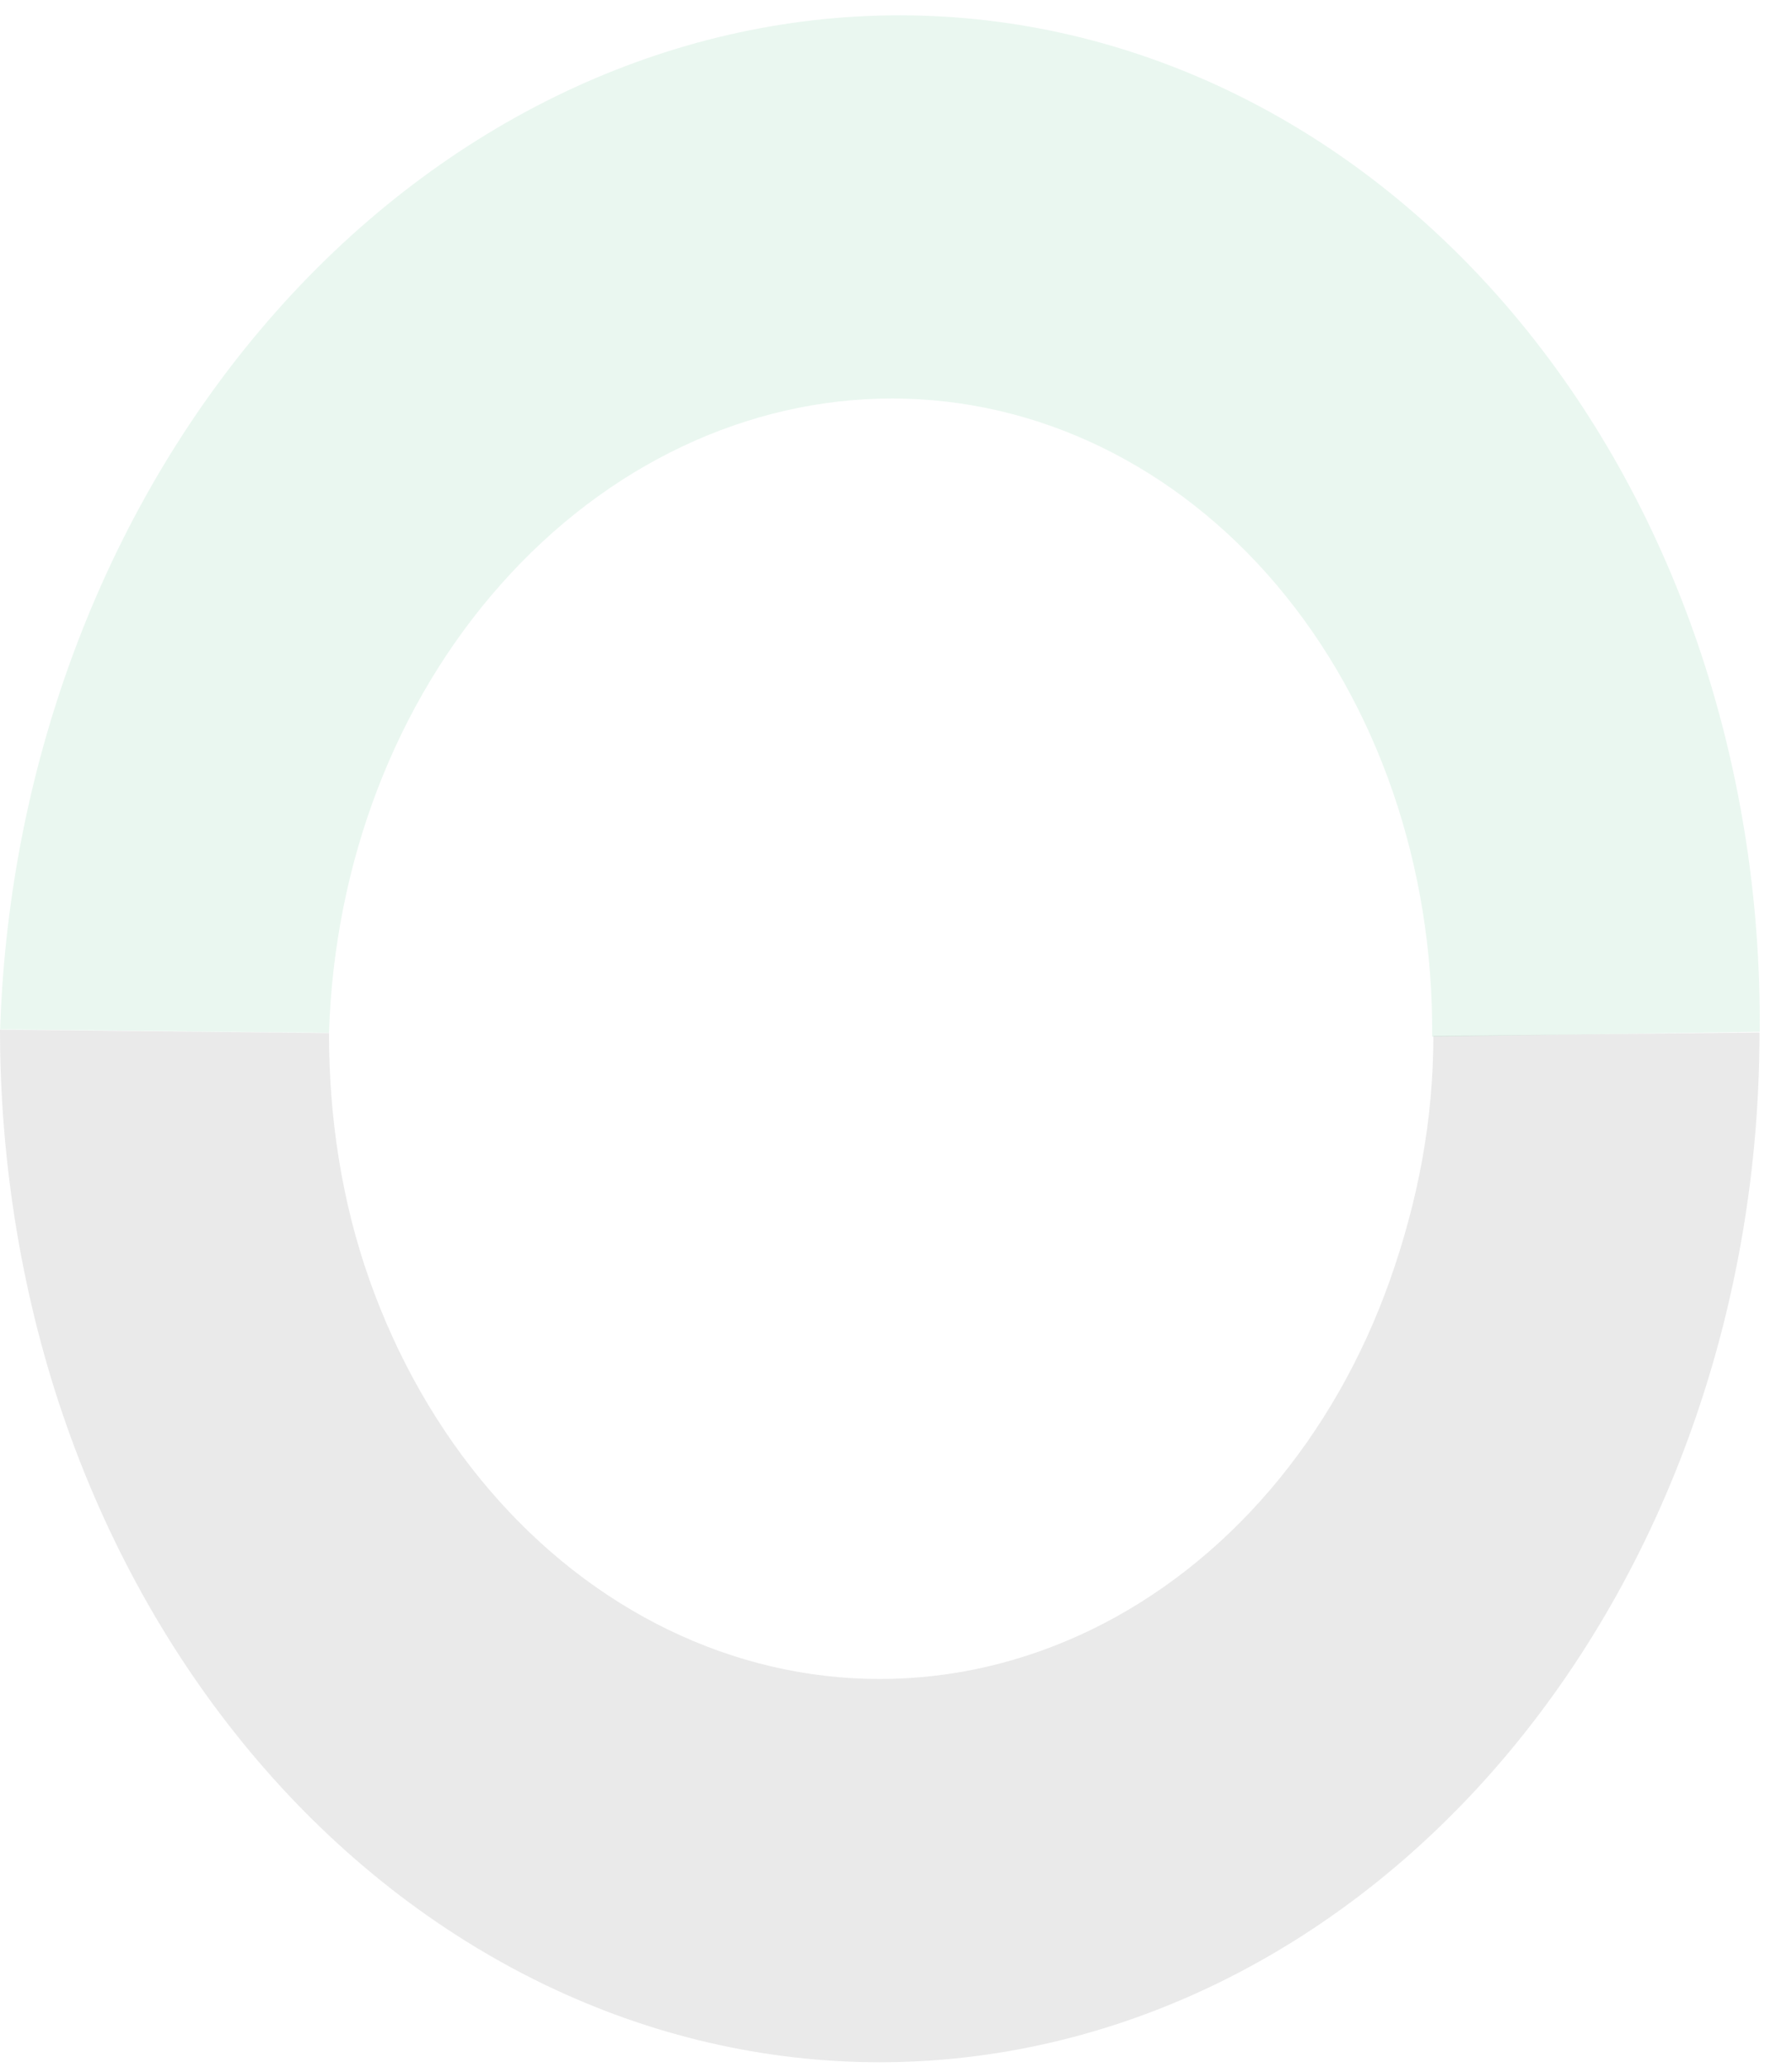 <svg width="215" height="248" viewBox="0 0 215 248" fill="none" xmlns="http://www.w3.org/2000/svg">
<path opacity="0.1" d="M211.099 123.895C211.099 140.121 208.368 156.188 203.064 171.179C197.76 186.17 189.985 199.791 180.184 211.265C170.383 222.738 158.747 231.839 145.941 238.049C133.135 244.258 119.41 247.454 105.549 247.454C91.688 247.454 77.963 244.258 65.157 238.049C52.352 231.839 40.716 222.738 30.915 211.265C21.113 199.791 13.339 186.17 8.034 171.179C2.73 156.188 -1.21176e-06 139.785 0 123.559L39.471 123.963C39.471 134.15 40.999 144.169 44.329 153.58C47.659 162.992 52.54 171.543 58.693 178.746C64.846 185.949 72.151 191.663 80.191 195.562C88.231 199.46 96.847 201.466 105.549 201.466C114.251 201.466 122.868 199.46 130.908 195.562C138.947 191.663 146.252 185.949 152.405 178.746C158.559 171.543 163.44 162.992 166.77 153.58C170.1 144.169 171.971 134.486 171.971 124.299L211.099 123.895Z" fill="#2C2C2A"/>
<path opacity="0.1" d="M0.017 123.524C1.058 91.06 12.975 60.092 33.189 37.319C53.404 14.547 80.291 1.8 108.035 1.837C135.779 1.873 162.15 14.69 181.442 37.515C200.734 60.34 211.398 91.337 211.125 123.803L171.826 124.388C171.997 104.006 165.302 84.545 153.191 70.216C141.079 55.886 124.523 47.84 107.105 47.817C89.687 47.794 72.807 55.796 60.116 70.093C47.425 84.39 40.125 103.548 39.471 123.929L0.017 123.524Z" fill="#2FAC66"/>
</svg>
